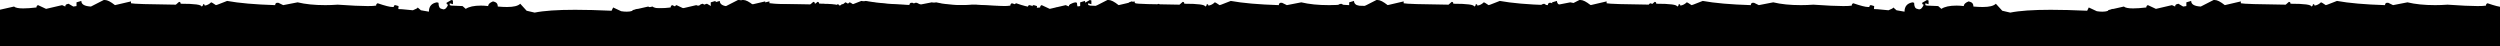 <svg width="595" height="11" viewBox="0 0 595 11" fill="none" xmlns="http://www.w3.org/2000/svg">
<path d="M301.659 21.222L301.278 19.556L301.659 17.222H301.564C301.373 17.222 301.278 17.111 301.278 16.889C301.278 16.296 301.659 15.926 302.422 15.778L302.04 14.889V14L302.422 11.778H302.326C301.881 11.778 301.659 11.074 301.659 9.667L302.04 7.333H301.945C301.754 7.333 301.659 7.222 301.659 7L302.04 6L301.659 3.889C302.04 2.926 302.422 2.407 302.803 2.333L306.235 1.556C306.553 1.852 307.283 2 308.427 2C309.254 2 310.302 1.926 311.573 1.778C311.573 1.481 311.7 1.296 311.955 1.222L313.861 2.111L317.675 1.222L318.437 1.556C318.437 1.259 318.564 1.074 318.818 1L319.2 0.889L320.344 1.556L321.106 1.444V0.556L322.25 0.222C322.25 1.037 323.013 1.481 324.538 1.556L327.589 0L327.875 1.27965e-08C328.447 3.83907e-08 329.241 0.407 330.258 1.222L334.071 0.333V0.778C334.643 0.926 338.202 1.037 344.749 1.111L345.511 0.444C345.765 0.444 345.893 0.593 345.893 0.889C349.197 0.889 350.85 1.111 350.85 1.556C351.104 1.481 351.231 1.296 351.231 1H351.326C351.517 1 351.612 1.111 351.612 1.333C352.184 1.259 352.693 1 353.138 0.556C353.265 0.556 353.646 0.778 354.282 1.222L354.663 1.111L356.951 0.222C359.811 0.741 363.624 1.074 368.391 1.222C368.391 0.926 368.518 0.741 368.772 0.667H369.153L370.297 1.222L373.729 0.556C375.572 1 377.765 1.222 380.307 1.222C381.26 1.222 382.245 1.185 383.262 1.111C386.44 1.333 388.823 1.444 390.412 1.444C391.365 1.444 392.033 1.407 392.414 1.333C392.414 1.037 392.541 0.852 392.795 0.778C394.511 1.37 395.687 1.667 396.323 1.667H396.609C396.609 1.37 396.736 1.222 396.99 1.222L397.753 1.444L397.371 6.889V9.556L396.99 10.556L397.371 10.444C397.371 10.741 397.244 11.222 396.99 11.889L397.371 12.667L396.99 13.667H397.085C397.276 13.667 397.371 13.778 397.371 14V17.556L396.99 19.889H397.276C397.594 19.889 397.753 20.111 397.753 20.556L397.371 22.889H397.467C397.657 22.889 397.753 23 397.753 23.222C397.498 23.296 397.371 23.482 397.371 23.778L397.753 24.556L396.99 25.222L396.227 25.333C392.859 25.407 389.904 25.444 387.362 25.444C386.408 25.667 385.455 25.778 384.502 25.778C382.913 25.778 381.387 25.444 379.926 24.778L376.017 25.333H373.634C371.409 25.333 369.916 25.407 369.153 25.556L367.628 25.889C366.865 25.444 366.039 25.222 365.149 25.222C364.705 25.222 364.26 25.259 363.815 25.333L361.908 26.222L361.527 25.444C358.286 25.593 355.394 25.667 352.852 25.667C348.594 25.667 345.384 25.444 343.223 25L341.317 25.444L339.791 27.111C339.283 26.593 338.234 26.333 336.645 26.333C336.01 26.333 335.279 26.37 334.453 26.444C334.453 27.037 334.199 27.407 333.69 27.556L333.309 27.667C332.546 27.37 332.165 27 332.165 26.556C331.529 26.63 330.957 26.667 330.449 26.667C328.796 26.667 327.589 26.407 326.826 25.889L326.064 26.556L323.394 26.667L323.013 26.778V27.222L323.776 27V27.889L323.394 28L322.25 27.333C322.25 27.037 322.378 26.889 322.632 26.889C322.314 26.148 321.964 25.778 321.583 25.778H321.488L321.106 25.889C320.598 25.963 320.344 26.444 320.344 27.333L319.962 27.444C318.691 27.222 318.056 26.482 318.056 25.222L316.149 25.556L315.387 26.222C315.387 26.074 315.005 25.852 314.243 25.556C312.272 25.778 310.747 25.889 309.667 25.889C308.141 25.889 307.379 25.704 307.379 25.333C304.582 25.185 303.184 24.741 303.184 24L302.422 24.667C301.977 24.667 301.468 23.741 300.896 21.889L301.659 21.222Z" fill="black"/>
<path d="M237.633 21.222L237.252 19.556L237.633 17.222H237.538C237.347 17.222 237.252 17.111 237.252 16.889C237.252 16.296 237.633 15.926 238.396 15.778L238.014 14.889V14L238.396 11.778H238.3C237.856 11.778 237.633 11.074 237.633 9.667L238.014 7.333H237.919C237.728 7.333 237.633 7.222 237.633 7L238.014 6L237.633 3.889C238.014 2.926 238.396 2.407 238.777 2.333L242.209 1.556C242.527 1.852 243.258 2 244.402 2C245.228 2 246.276 1.926 247.548 1.778C247.548 1.481 247.675 1.296 247.929 1.222L249.835 2.111L253.649 1.222L254.411 1.556C254.411 1.259 254.538 1.074 254.793 1L255.174 0.889L256.318 1.556L257.081 1.444V0.556L258.225 0.222C258.225 1.037 258.987 1.481 260.513 1.556L263.563 0L263.849 1.27965e-08C264.421 3.83907e-08 265.216 0.407 266.232 1.222L270.046 0.333V0.778C270.618 0.926 274.177 1.037 280.723 1.111L281.485 0.444C281.74 0.444 281.867 0.593 281.867 0.889C285.172 0.889 286.824 1.111 286.824 1.556C287.078 1.481 287.205 1.296 287.205 1H287.301C287.491 1 287.587 1.111 287.587 1.333C288.159 1.259 288.667 1 289.112 0.556C289.239 0.556 289.62 0.778 290.256 1.222L290.637 1.111L292.925 0.222C295.785 0.741 299.598 1.074 304.365 1.222C304.365 0.926 304.492 0.741 304.746 0.667H305.127L306.271 1.222L309.703 0.556C311.546 1 313.739 1.222 316.281 1.222C317.235 1.222 318.22 1.185 319.236 1.111C322.414 1.333 324.797 1.444 326.386 1.444C327.34 1.444 328.007 1.407 328.388 1.333C328.388 1.037 328.515 0.852 328.77 0.778C330.486 1.37 331.661 1.667 332.297 1.667H332.583C332.583 1.37 332.71 1.222 332.964 1.222L333.727 1.444L333.345 6.889V9.556L332.964 10.556L333.345 10.444C333.345 10.741 333.218 11.222 332.964 11.889L333.345 12.667L332.964 13.667H333.059C333.25 13.667 333.345 13.778 333.345 14V17.556L332.964 19.889H333.25C333.568 19.889 333.727 20.111 333.727 20.556L333.345 22.889H333.441C333.631 22.889 333.727 23 333.727 23.222C333.473 23.296 333.345 23.482 333.345 23.778L333.727 24.556L332.964 25.222L332.201 25.333C328.833 25.407 325.878 25.444 323.336 25.444C322.382 25.667 321.429 25.778 320.476 25.778C318.887 25.778 317.362 25.444 315.9 24.778L311.991 25.333H309.608C307.384 25.333 305.89 25.407 305.127 25.556L303.602 25.889C302.84 25.444 302.013 25.222 301.124 25.222C300.679 25.222 300.234 25.259 299.789 25.333L297.882 26.222L297.501 25.444C294.26 25.593 291.368 25.667 288.826 25.667C284.568 25.667 281.358 25.444 279.197 25L277.291 25.444L275.766 27.111C275.257 26.593 274.208 26.333 272.62 26.333C271.984 26.333 271.253 26.37 270.427 26.444C270.427 27.037 270.173 27.407 269.664 27.556L269.283 27.667C268.52 27.37 268.139 27 268.139 26.556C267.503 26.63 266.931 26.667 266.423 26.667C264.771 26.667 263.563 26.407 262.8 25.889L262.038 26.556L259.369 26.667L258.987 26.778V27.222L259.75 27V27.889L259.369 28L258.225 27.333C258.225 27.037 258.352 26.889 258.606 26.889C258.288 26.148 257.939 25.778 257.557 25.778H257.462L257.081 25.889C256.572 25.963 256.318 26.444 256.318 27.333L255.937 27.444C254.666 27.222 254.03 26.482 254.03 25.222L252.123 25.556L251.361 26.222C251.361 26.074 250.979 25.852 250.217 25.556C248.247 25.778 246.721 25.889 245.641 25.889C244.116 25.889 243.353 25.704 243.353 25.333C240.557 25.185 239.158 24.741 239.158 24L238.396 24.667C237.951 24.667 237.442 23.741 236.87 21.889L237.633 21.222Z" fill="black"/>
<path d="M237.633 6.778L237.252 8.444L237.633 10.778H237.538C237.347 10.778 237.252 10.889 237.252 11.111C237.252 11.704 237.633 12.074 238.396 12.222L238.014 13.111V14L238.396 16.222H238.3C237.856 16.222 237.633 16.926 237.633 18.333L238.014 20.667H237.919C237.728 20.667 237.633 20.778 237.633 21L238.014 22L237.633 24.111C238.014 25.074 238.396 25.593 238.777 25.667L242.209 26.444C242.527 26.148 243.258 26 244.402 26C245.228 26 246.276 26.074 247.548 26.222C247.548 26.518 247.675 26.704 247.929 26.778L249.835 25.889L253.649 26.778L254.411 26.444C254.411 26.741 254.538 26.926 254.793 27L255.174 27.111L256.318 26.444L257.081 26.556V27.444L258.225 27.778C258.225 26.963 258.987 26.518 260.513 26.444L263.563 28H263.849C264.421 28 265.216 27.593 266.232 26.778L270.046 27.667V27.222C270.618 27.074 274.177 26.963 280.723 26.889L281.485 27.556C281.74 27.556 281.867 27.407 281.867 27.111C285.172 27.111 286.824 26.889 286.824 26.444C287.078 26.518 287.205 26.704 287.205 27H287.301C287.491 27 287.587 26.889 287.587 26.667C288.159 26.741 288.667 27 289.112 27.444C289.239 27.444 289.62 27.222 290.256 26.778L290.637 26.889L292.925 27.778C295.785 27.259 299.598 26.926 304.365 26.778C304.365 27.074 304.492 27.259 304.746 27.333H305.127L306.271 26.778L309.703 27.444C311.546 27 313.739 26.778 316.281 26.778C317.235 26.778 318.22 26.815 319.236 26.889C322.414 26.667 324.797 26.556 326.386 26.556C327.34 26.556 328.007 26.593 328.388 26.667C328.388 26.963 328.515 27.148 328.77 27.222C330.486 26.63 331.661 26.333 332.297 26.333H332.583C332.583 26.63 332.71 26.778 332.964 26.778L333.727 26.556L333.345 21.111V18.444L332.964 17.444L333.345 17.556C333.345 17.259 333.218 16.778 332.964 16.111L333.345 15.333L332.964 14.333H333.059C333.25 14.333 333.345 14.222 333.345 14V10.444L332.964 8.111H333.25C333.568 8.111 333.727 7.889 333.727 7.444L333.345 5.111H333.441C333.631 5.111 333.727 5 333.727 4.778C333.473 4.704 333.345 4.519 333.345 4.222L333.727 3.444L332.964 2.778L332.201 2.667C328.833 2.593 325.878 2.556 323.336 2.556C322.382 2.333 321.429 2.222 320.476 2.222C318.887 2.222 317.362 2.556 315.9 3.222L311.991 2.667L309.608 2.667C307.384 2.667 305.89 2.593 305.127 2.444L303.602 2.111C302.84 2.556 302.013 2.778 301.124 2.778C300.679 2.778 300.234 2.741 299.789 2.667L297.882 1.778L297.501 2.556C294.26 2.407 291.368 2.333 288.826 2.333C284.568 2.333 281.358 2.556 279.197 3L277.291 2.556L275.766 0.889C275.257 1.407 274.208 1.667 272.62 1.667C271.984 1.667 271.253 1.63 270.427 1.556C270.427 0.963 270.173 0.593 269.664 0.444L269.283 0.333C268.52 0.63 268.139 1 268.139 1.444C267.503 1.37 266.931 1.333 266.423 1.333C264.771 1.333 263.563 1.593 262.8 2.111L262.038 1.444L259.369 1.333L258.987 1.222V0.778L259.75 1V0.111L259.369 1.37212e-06L258.225 0.667C258.225 0.963 258.352 1.111 258.606 1.111C258.288 1.852 257.939 2.222 257.557 2.222H257.462L257.081 2.111C256.572 2.037 256.318 1.556 256.318 0.667L255.937 0.556C254.666 0.778 254.03 1.519 254.03 2.778L252.123 2.444L251.361 1.778C251.361 1.926 250.979 2.148 250.217 2.444C248.247 2.222 246.721 2.111 245.641 2.111C244.116 2.111 243.353 2.296 243.353 2.667C240.557 2.815 239.158 3.259 239.158 4L238.396 3.333C237.951 3.333 237.442 4.259 236.87 6.111L237.633 6.778Z" fill="black"/>
<path d="M150.714 21.222L150.333 19.556L150.714 17.222H150.619C150.428 17.222 150.333 17.111 150.333 16.889C150.333 16.296 150.714 15.926 151.477 15.778L151.095 14.889V14L151.477 11.778H151.381C150.936 11.778 150.714 11.074 150.714 9.667L151.095 7.333H151C150.809 7.333 150.714 7.222 150.714 7L151.095 6L150.714 3.889C151.095 2.926 151.477 2.407 151.858 2.333L155.29 1.556C155.608 1.852 156.338 2 157.482 2C158.309 2 159.357 1.926 160.628 1.778C160.628 1.481 160.755 1.296 161.01 1.222L162.916 2.111L166.73 1.222L167.492 1.556C167.492 1.259 167.619 1.074 167.874 1L168.255 0.889L169.399 1.556L170.161 1.444V0.556L171.305 0.222C171.305 1.037 172.068 1.481 173.593 1.556L176.644 0L176.93 1.27965e-08C177.502 3.83907e-08 178.296 0.407 179.313 1.222L183.126 0.333V0.778C183.698 0.926 187.258 1.037 193.804 1.111L194.566 0.444C194.82 0.444 194.948 0.593 194.948 0.889C198.252 0.889 199.905 1.111 199.905 1.556C200.159 1.481 200.286 1.296 200.286 1H200.381C200.572 1 200.667 1.111 200.667 1.333C201.239 1.259 201.748 1 202.193 0.556C202.32 0.556 202.701 0.778 203.337 1.222L203.718 1.111L206.006 0.222C208.866 0.741 212.679 1.074 217.446 1.222C217.446 0.926 217.573 0.741 217.827 0.667H218.208L219.352 1.222L222.784 0.556C224.627 1 226.82 1.222 229.362 1.222C230.315 1.222 231.3 1.185 232.317 1.111C235.495 1.333 237.878 1.444 239.467 1.444C240.42 1.444 241.088 1.407 241.469 1.333C241.469 1.037 241.596 0.852 241.85 0.778C243.566 1.37 244.742 1.667 245.378 1.667H245.664C245.664 1.37 245.791 1.222 246.045 1.222L246.808 1.444L246.426 6.889V9.556L246.045 10.556L246.426 10.444C246.426 10.741 246.299 11.222 246.045 11.889L246.426 12.667L246.045 13.667H246.14C246.331 13.667 246.426 13.778 246.426 14V17.556L246.045 19.889H246.331C246.649 19.889 246.808 20.111 246.808 20.556L246.426 22.889H246.522C246.712 22.889 246.808 23 246.808 23.222C246.553 23.296 246.426 23.482 246.426 23.778L246.808 24.556L246.045 25.222L245.282 25.333C241.914 25.407 238.959 25.444 236.417 25.444C235.463 25.667 234.51 25.778 233.557 25.778C231.968 25.778 230.442 25.444 228.981 24.778L225.072 25.333H222.689C220.464 25.333 218.971 25.407 218.208 25.556L216.683 25.889C215.92 25.444 215.094 25.222 214.204 25.222C213.76 25.222 213.315 25.259 212.87 25.333L210.963 26.222L210.582 25.444C207.341 25.593 204.449 25.667 201.907 25.667C197.649 25.667 194.439 25.444 192.278 25L190.372 25.444L188.846 27.111C188.338 26.593 187.289 26.333 185.7 26.333C185.065 26.333 184.334 26.37 183.508 26.444C183.508 27.037 183.254 27.407 182.745 27.556L182.364 27.667C181.601 27.37 181.22 27 181.22 26.556C180.584 26.63 180.012 26.667 179.504 26.667C177.851 26.667 176.644 26.407 175.881 25.889L175.119 26.556L172.449 26.667L172.068 26.778V27.222L172.831 27V27.889L172.449 28L171.305 27.333C171.305 27.037 171.433 26.889 171.687 26.889C171.369 26.148 171.019 25.778 170.638 25.778H170.543L170.161 25.889C169.653 25.963 169.399 26.444 169.399 27.333L169.017 27.444C167.746 27.222 167.111 26.482 167.111 25.222L165.204 25.556L164.442 26.222C164.442 26.074 164.06 25.852 163.298 25.556C161.327 25.778 159.802 25.889 158.722 25.889C157.196 25.889 156.434 25.704 156.434 25.333C153.637 25.185 152.239 24.741 152.239 24L151.477 24.667C151.032 24.667 150.523 23.741 149.951 21.889L150.714 21.222Z" fill="black"/>
<path d="M500.906 21.222L500.525 19.556L500.906 17.222H500.811C500.62 17.222 500.525 17.111 500.525 16.889C500.525 16.296 500.906 15.926 501.669 15.778L501.288 14.889V14L501.669 11.778H501.574C501.129 11.778 500.906 11.074 500.906 9.667L501.288 7.333H501.192C501.002 7.333 500.906 7.222 500.906 7L501.288 6L500.906 3.889C501.288 2.926 501.669 2.407 502.05 2.333L505.482 1.556C505.8 1.852 506.531 2 507.675 2C508.501 2 509.55 1.926 510.821 1.778C510.821 1.481 510.948 1.296 511.202 1.222L513.109 2.111L516.922 1.222L517.685 1.556C517.685 1.259 517.812 1.074 518.066 1L518.447 0.889L519.591 1.556L520.354 1.444V0.556L521.498 0.222C521.498 1.037 522.26 1.481 523.786 1.556L526.836 0L527.122 1.27965e-08C527.694 3.83907e-08 528.489 0.407 529.506 1.222L533.319 0.333V0.778C533.891 0.926 537.45 1.037 543.996 1.111L544.759 0.444C545.013 0.444 545.14 0.593 545.14 0.889C548.445 0.889 550.097 1.111 550.097 1.556C550.351 1.481 550.478 1.296 550.478 1H550.574C550.764 1 550.86 1.111 550.86 1.333C551.432 1.259 551.94 1 552.385 0.556C552.512 0.556 552.894 0.778 553.529 1.222L553.91 1.111L556.198 0.222C559.058 0.741 562.871 1.074 567.638 1.222C567.638 0.926 567.765 0.741 568.019 0.667H568.401L569.545 1.222L572.977 0.556C574.82 1 577.012 1.222 579.554 1.222C580.508 1.222 581.493 1.185 582.51 1.111C585.687 1.333 588.071 1.444 589.659 1.444C590.613 1.444 591.28 1.407 591.661 1.333C591.661 1.037 591.789 0.852 592.043 0.778C593.759 1.37 594.934 1.667 595.57 1.667H595.856C595.856 1.37 595.983 1.222 596.237 1.222L597 1.444L596.619 6.889V9.556L596.237 10.556L596.619 10.444C596.619 10.741 596.492 11.222 596.237 11.889L596.619 12.667L596.237 13.667H596.333C596.523 13.667 596.619 13.778 596.619 14V17.556L596.237 19.889H596.523C596.841 19.889 597 20.111 597 20.556L596.619 22.889H596.714C596.905 22.889 597 23 597 23.222C596.746 23.296 596.619 23.482 596.619 23.778L597 24.556L596.237 25.222L595.475 25.333C592.106 25.407 589.151 25.444 586.609 25.444C585.656 25.667 584.702 25.778 583.749 25.778C582.16 25.778 580.635 25.444 579.173 24.778L575.264 25.333H572.881C570.657 25.333 569.163 25.407 568.401 25.556L566.875 25.889C566.113 25.444 565.287 25.222 564.397 25.222C563.952 25.222 563.507 25.259 563.062 25.333L561.156 26.222L560.774 25.444C557.533 25.593 554.641 25.667 552.099 25.667C547.841 25.667 544.631 25.444 542.471 25L540.564 25.444L539.039 27.111C538.53 26.593 537.482 26.333 535.893 26.333C535.257 26.333 534.526 26.37 533.7 26.444C533.7 27.037 533.446 27.407 532.937 27.556L532.556 27.667C531.794 27.37 531.412 27 531.412 26.556C530.777 26.63 530.205 26.667 529.696 26.667C528.044 26.667 526.836 26.407 526.074 25.889L525.311 26.556L522.642 26.667L522.26 26.778V27.222L523.023 27V27.889L522.642 28L521.498 27.333C521.498 27.037 521.625 26.889 521.879 26.889C521.561 26.148 521.212 25.778 520.83 25.778H520.735L520.354 25.889C519.845 25.963 519.591 26.444 519.591 27.333L519.21 27.444C517.939 27.222 517.303 26.482 517.303 25.222L515.397 25.556L514.634 26.222C514.634 26.074 514.253 25.852 513.49 25.556C511.52 25.778 509.994 25.889 508.914 25.889C507.389 25.889 506.626 25.704 506.626 25.333C503.83 25.185 502.432 24.741 502.432 24L501.669 24.667C501.224 24.667 500.716 23.741 500.144 21.889L500.906 21.222Z" fill="black"/>
<path d="M436.88 6.778L436.499 8.444L436.88 10.778H436.785C436.594 10.778 436.499 10.889 436.499 11.111C436.499 11.704 436.88 12.074 437.643 12.222L437.262 13.111V14L437.643 16.222H437.548C437.103 16.222 436.88 16.926 436.88 18.333L437.262 20.667H437.166C436.976 20.667 436.88 20.778 436.88 21L437.262 22L436.88 24.111C437.262 25.074 437.643 25.593 438.024 25.667L441.456 26.444C441.774 26.148 442.505 26 443.649 26C444.475 26 445.524 26.074 446.795 26.222C446.795 26.518 446.922 26.704 447.176 26.778L449.083 25.889L452.896 26.778L453.659 26.444C453.659 26.741 453.786 26.926 454.04 27L454.421 27.111L455.565 26.444L456.328 26.556V27.444L457.472 27.778C457.472 26.963 458.235 26.518 459.76 26.444L462.811 28H463.096C463.668 28 464.463 27.593 465.48 26.778L469.293 27.667V27.222C469.865 27.074 473.424 26.963 479.97 26.889L480.733 27.556C480.987 27.556 481.114 27.407 481.114 27.111C484.419 27.111 486.071 26.889 486.071 26.444C486.325 26.518 486.453 26.704 486.453 27H486.548C486.739 27 486.834 26.889 486.834 26.667C487.406 26.741 487.914 27 488.359 27.444C488.486 27.444 488.868 27.222 489.503 26.778L489.885 26.889L492.172 27.778C495.032 27.259 498.846 26.926 503.612 26.778C503.612 27.074 503.739 27.259 503.994 27.333H504.375L505.519 26.778L508.951 27.444C510.794 27 512.986 26.778 515.529 26.778C516.482 26.778 517.467 26.815 518.484 26.889C521.662 26.667 524.045 26.556 525.634 26.556C526.587 26.556 527.254 26.593 527.636 26.667C527.636 26.963 527.763 27.148 528.017 27.222C529.733 26.63 530.909 26.333 531.544 26.333H531.83C531.83 26.63 531.957 26.778 532.212 26.778L532.974 26.556L532.593 21.111V18.444L532.212 17.444L532.593 17.556C532.593 17.259 532.466 16.778 532.212 16.111L532.593 15.333L532.212 14.333H532.307C532.497 14.333 532.593 14.222 532.593 14V10.444L532.212 8.111H532.497C532.815 8.111 532.974 7.889 532.974 7.444L532.593 5.111H532.688C532.879 5.111 532.974 5 532.974 4.778C532.72 4.704 532.593 4.519 532.593 4.222L532.974 3.444L532.212 2.778L531.449 2.667C528.08 2.593 525.125 2.556 522.583 2.556C521.63 2.333 520.676 2.222 519.723 2.222C518.134 2.222 516.609 2.556 515.147 3.222L511.239 2.667L508.855 2.667C506.631 2.667 505.137 2.593 504.375 2.444L502.85 2.111C502.087 2.556 501.261 2.778 500.371 2.778C499.926 2.778 499.481 2.741 499.036 2.667L497.13 1.778L496.748 2.556C493.507 2.407 490.615 2.333 488.073 2.333C483.815 2.333 480.606 2.556 478.445 3L476.538 2.556L475.013 0.889C474.504 1.407 473.456 1.667 471.867 1.667C471.231 1.667 470.501 1.63 469.674 1.556C469.674 0.963 469.42 0.593 468.912 0.444L468.53 0.333C467.768 0.63 467.386 1 467.386 1.444C466.751 1.37 466.179 1.333 465.67 1.333C464.018 1.333 462.811 1.593 462.048 2.111L461.285 1.444L458.616 1.333L458.235 1.222V0.778L458.997 1V0.111L458.616 1.37212e-06L457.472 0.667C457.472 0.963 457.599 1.111 457.853 1.111C457.535 1.852 457.186 2.222 456.805 2.222H456.709L456.328 2.111C455.82 2.037 455.565 1.556 455.565 0.667L455.184 0.556C453.913 0.778 453.277 1.519 453.277 2.778L451.371 2.444L450.608 1.778C450.608 1.926 450.227 2.148 449.464 2.444C447.494 2.222 445.969 2.111 444.888 2.111C443.363 2.111 442.6 2.296 442.6 2.667C439.804 2.815 438.406 3.259 438.406 4L437.643 3.333C437.198 3.333 436.69 4.259 436.118 6.111L436.88 6.778Z" fill="black"/>
<path d="M349.961 21.222L349.58 19.556L349.961 17.222H349.866C349.675 17.222 349.58 17.111 349.58 16.889C349.58 16.296 349.961 15.926 350.724 15.778L350.343 14.889V14L350.724 11.778H350.629C350.184 11.778 349.961 11.074 349.961 9.667L350.343 7.333H350.247C350.057 7.333 349.961 7.222 349.961 7L350.343 6L349.961 3.889C350.343 2.926 350.724 2.407 351.105 2.333L354.537 1.556C354.855 1.852 355.586 2 356.73 2C357.556 2 358.605 1.926 359.876 1.778C359.876 1.481 360.003 1.296 360.257 1.222L362.164 2.111L365.977 1.222L366.74 1.556C366.74 1.259 366.867 1.074 367.121 1L367.502 0.889L368.646 1.556L369.409 1.444V0.556L370.553 0.222C370.553 1.037 371.315 1.481 372.841 1.556L375.891 0L376.177 1.27965e-08C376.749 3.83907e-08 377.544 0.407 378.561 1.222L382.374 0.333V0.778C382.946 0.926 386.505 1.037 393.051 1.111L393.814 0.444C394.068 0.444 394.195 0.593 394.195 0.889C397.5 0.889 399.152 1.111 399.152 1.556C399.406 1.481 399.533 1.296 399.533 1H399.629C399.819 1 399.915 1.111 399.915 1.333C400.487 1.259 400.995 1 401.44 0.556C401.567 0.556 401.949 0.778 402.584 1.222L402.965 1.111L405.253 0.222C408.113 0.741 411.926 1.074 416.693 1.222C416.693 0.926 416.82 0.741 417.074 0.667H417.456L418.6 1.222L422.032 0.556C423.875 1 426.067 1.222 428.609 1.222C429.563 1.222 430.548 1.185 431.565 1.111C434.742 1.333 437.126 1.444 438.715 1.444C439.668 1.444 440.335 1.407 440.716 1.333C440.716 1.037 440.844 0.852 441.098 0.778C442.814 1.37 443.989 1.667 444.625 1.667H444.911C444.911 1.37 445.038 1.222 445.292 1.222L446.055 1.444L445.674 6.889V9.556L445.292 10.556L445.674 10.444C445.674 10.741 445.547 11.222 445.292 11.889L445.674 12.667L445.292 13.667H445.388C445.578 13.667 445.674 13.778 445.674 14V17.556L445.292 19.889H445.578C445.896 19.889 446.055 20.111 446.055 20.556L445.674 22.889H445.769C445.96 22.889 446.055 23 446.055 23.222C445.801 23.296 445.674 23.482 445.674 23.778L446.055 24.556L445.292 25.222L444.53 25.333C441.161 25.407 438.206 25.444 435.664 25.444C434.711 25.667 433.757 25.778 432.804 25.778C431.215 25.778 429.69 25.444 428.228 24.778L424.32 25.333H421.936C419.712 25.333 418.218 25.407 417.456 25.556L415.93 25.889C415.168 25.444 414.342 25.222 413.452 25.222C413.007 25.222 412.562 25.259 412.117 25.333L410.211 26.222L409.829 25.444C406.588 25.593 403.696 25.667 401.154 25.667C396.896 25.667 393.686 25.444 391.526 25L389.619 25.444L388.094 27.111C387.585 26.593 386.537 26.333 384.948 26.333C384.312 26.333 383.581 26.37 382.755 26.444C382.755 27.037 382.501 27.407 381.993 27.556L381.611 27.667C380.849 27.37 380.467 27 380.467 26.556C379.832 26.63 379.26 26.667 378.751 26.667C377.099 26.667 375.891 26.407 375.129 25.889L374.366 26.556L371.697 26.667L371.315 26.778V27.222L372.078 27V27.889L371.697 28L370.553 27.333C370.553 27.037 370.68 26.889 370.934 26.889C370.616 26.148 370.267 25.778 369.885 25.778H369.79L369.409 25.889C368.9 25.963 368.646 26.444 368.646 27.333L368.265 27.444C366.994 27.222 366.358 26.482 366.358 25.222L364.452 25.556L363.689 26.222C363.689 26.074 363.308 25.852 362.545 25.556C360.575 25.778 359.05 25.889 357.969 25.889C356.444 25.889 355.681 25.704 355.681 25.333C352.885 25.185 351.487 24.741 351.487 24L350.724 24.667C350.279 24.667 349.771 23.741 349.199 21.889L349.961 21.222Z" fill="black"/>
<path d="M149.708 21.222L149.326 19.556L149.708 17.222H149.612C149.422 17.222 149.326 17.111 149.326 16.889C149.326 16.296 149.708 15.926 150.47 15.778L150.089 14.889V14L150.47 11.778H150.375C149.93 11.778 149.708 11.074 149.708 9.667L150.089 7.333H149.994C149.803 7.333 149.708 7.222 149.708 7L150.089 6L149.708 3.889C150.089 2.926 150.47 2.407 150.852 2.333L154.284 1.556C154.601 1.852 155.332 2 156.476 2C157.302 2 158.351 1.926 159.622 1.778C159.622 1.481 159.749 1.296 160.003 1.222L161.91 2.111L165.723 1.222L166.486 1.556C166.486 1.259 166.613 1.074 166.867 1L167.249 0.889L168.393 1.556L169.155 1.444V0.556L170.299 0.222C170.299 1.037 171.062 1.481 172.587 1.556L175.638 0L175.924 1.27965e-08C176.496 3.83907e-08 177.29 0.407 178.307 1.222L182.12 0.333V0.778C182.692 0.926 186.251 1.037 192.797 1.111L193.56 0.444C193.814 0.444 193.941 0.593 193.941 0.889C197.246 0.889 198.898 1.111 198.898 1.556C199.153 1.481 199.28 1.296 199.28 1H199.375C199.566 1 199.661 1.111 199.661 1.333C200.233 1.259 200.742 1 201.186 0.556C201.314 0.556 201.695 0.778 202.33 1.222L202.712 1.111L205 0.222C207.86 0.741 211.673 1.074 216.439 1.222C216.439 0.926 216.566 0.741 216.821 0.667H217.202L218.346 1.222L221.778 0.556C223.621 1 225.814 1.222 228.356 1.222C229.309 1.222 230.294 1.185 231.311 1.111C234.489 1.333 236.872 1.444 238.461 1.444C239.414 1.444 240.081 1.407 240.463 1.333C240.463 1.037 240.59 0.852 240.844 0.778C242.56 1.37 243.736 1.667 244.371 1.667H244.657C244.657 1.37 244.784 1.222 245.039 1.222L245.801 1.444L245.42 6.889V9.556L245.039 10.556L245.42 10.444C245.42 10.741 245.293 11.222 245.039 11.889L245.42 12.667L245.039 13.667H245.134C245.325 13.667 245.42 13.778 245.42 14V17.556L245.039 19.889H245.325C245.642 19.889 245.801 20.111 245.801 20.556L245.42 22.889H245.515C245.706 22.889 245.801 23 245.801 23.222C245.547 23.296 245.42 23.482 245.42 23.778L245.801 24.556L245.039 25.222L244.276 25.333C240.908 25.407 237.952 25.444 235.41 25.444C234.457 25.667 233.504 25.778 232.55 25.778C230.961 25.778 229.436 25.444 227.974 24.778L224.066 25.333H221.683C219.458 25.333 217.965 25.407 217.202 25.556L215.677 25.889C214.914 25.444 214.088 25.222 213.198 25.222C212.753 25.222 212.308 25.259 211.863 25.333L209.957 26.222L209.576 25.444C206.334 25.593 203.443 25.667 200.9 25.667C196.642 25.667 193.433 25.444 191.272 25L189.365 25.444L187.84 27.111C187.332 26.593 186.283 26.333 184.694 26.333C184.059 26.333 183.328 26.37 182.502 26.444C182.502 27.037 182.247 27.407 181.739 27.556L181.358 27.667C180.595 27.37 180.214 27 180.214 26.556C179.578 26.63 179.006 26.667 178.498 26.667C176.845 26.667 175.638 26.407 174.875 25.889L174.112 26.556L171.443 26.667L171.062 26.778V27.222L171.824 27V27.889L171.443 28L170.299 27.333C170.299 27.037 170.426 26.889 170.68 26.889C170.363 26.148 170.013 25.778 169.632 25.778H169.536L169.155 25.889C168.647 25.963 168.393 26.444 168.393 27.333L168.011 27.444C166.74 27.222 166.105 26.482 166.105 25.222L164.198 25.556L163.435 26.222C163.435 26.074 163.054 25.852 162.291 25.556C160.321 25.778 158.796 25.889 157.715 25.889C156.19 25.889 155.427 25.704 155.427 25.333C152.631 25.185 151.233 24.741 151.233 24L150.47 24.667C150.025 24.667 149.517 23.741 148.945 21.889L149.708 21.222Z" fill="black"/>
<path d="M85.682 6.778L85.3 8.444L85.682 10.778H85.587C85.396 10.778 85.3 10.889 85.3 11.111C85.3 11.704 85.682 12.074 86.444 12.222L86.063 13.111V14L86.444 16.222H86.349C85.904 16.222 85.682 16.926 85.682 18.333L86.063 20.667H85.968C85.777 20.667 85.682 20.778 85.682 21L86.063 22L85.682 24.111C86.063 25.074 86.444 25.593 86.826 25.667L90.258 26.444C90.576 26.148 91.306 26 92.45 26C93.276 26 94.325 26.074 95.596 26.222C95.596 26.518 95.723 26.704 95.978 26.778L97.884 25.889L101.697 26.778L102.46 26.444C102.46 26.741 102.587 26.926 102.841 27L103.223 27.111L104.367 26.444L105.129 26.556V27.444L106.273 27.778C106.273 26.963 107.036 26.518 108.561 26.444L111.612 28H111.898C112.47 28 113.264 27.593 114.281 26.778L118.094 27.667V27.222C118.666 27.074 122.225 26.963 128.771 26.889L129.534 27.556C129.788 27.556 129.915 27.407 129.915 27.111C133.22 27.111 134.873 26.889 134.873 26.444C135.127 26.518 135.254 26.704 135.254 27H135.349C135.54 27 135.635 26.889 135.635 26.667C136.207 26.741 136.716 27 137.161 27.444C137.288 27.444 137.669 27.222 138.305 26.778L138.686 26.889L140.974 27.778C143.834 27.259 147.647 26.926 152.414 26.778C152.414 27.074 152.541 27.259 152.795 27.333H153.176L154.32 26.778L157.752 27.444C159.595 27 161.788 26.778 164.33 26.778C165.283 26.778 166.268 26.815 167.285 26.889C170.463 26.667 172.846 26.556 174.435 26.556C175.388 26.556 176.056 26.593 176.437 26.667C176.437 26.963 176.564 27.148 176.818 27.222C178.534 26.63 179.71 26.333 180.346 26.333H180.632C180.632 26.63 180.759 26.778 181.013 26.778L181.776 26.556L181.394 21.111V18.444L181.013 17.444L181.394 17.556C181.394 17.259 181.267 16.778 181.013 16.111L181.394 15.333L181.013 14.333H181.108C181.299 14.333 181.394 14.222 181.394 14V10.444L181.013 8.111H181.299C181.617 8.111 181.776 7.889 181.776 7.444L181.394 5.111H181.49C181.68 5.111 181.776 5 181.776 4.778C181.521 4.704 181.394 4.519 181.394 4.222L181.776 3.444L181.013 2.778L180.25 2.667C176.882 2.593 173.927 2.556 171.384 2.556C170.431 2.333 169.478 2.222 168.524 2.222C166.936 2.222 165.41 2.556 163.949 3.222L160.04 2.667L157.657 2.667C155.432 2.667 153.939 2.593 153.176 2.444L151.651 2.111C150.888 2.556 150.062 2.778 149.172 2.778C148.727 2.778 148.283 2.741 147.838 2.667L145.931 1.778L145.55 2.556C142.308 2.407 139.417 2.333 136.875 2.333C132.616 2.333 129.407 2.556 127.246 3L125.34 2.556L123.814 0.889C123.306 1.407 122.257 1.667 120.668 1.667C120.033 1.667 119.302 1.63 118.476 1.556C118.476 0.963 118.221 0.593 117.713 0.444L117.332 0.333C116.569 0.63 116.188 1 116.188 1.444C115.552 1.37 114.98 1.333 114.472 1.333C112.819 1.333 111.612 1.593 110.849 2.111L110.087 1.444L107.417 1.333L107.036 1.222V0.778L107.799 1V0.111L107.417 1.37212e-06L106.273 0.667C106.273 0.963 106.4 1.111 106.655 1.111C106.337 1.852 105.987 2.222 105.606 2.222H105.511L105.129 2.111C104.621 2.037 104.367 1.556 104.367 0.667L103.985 0.556C102.714 0.778 102.079 1.519 102.079 2.778L100.172 2.444L99.409 1.778C99.409 1.926 99.028 2.148 98.266 2.444C96.295 2.222 94.77 2.111 93.69 2.111C92.164 2.111 91.402 2.296 91.402 2.667C88.605 2.815 87.207 3.259 87.207 4L86.444 3.333C86 3.333 85.491 4.259 84.919 6.111L85.682 6.778Z" fill="black"/>
<path d="M-1.237 21.222L-1.619 19.556L-1.237 17.222H-1.333C-1.523 17.222 -1.619 17.111 -1.619 16.889C-1.619 16.296 -1.237 15.926 -0.475 15.778L-0.856 14.889L-0.856 14L-0.475 11.778H-0.57C-1.015 11.778 -1.237 11.074 -1.237 9.667L-0.856 7.333H-0.951C-1.142 7.333 -1.237 7.222 -1.237 7L-0.856 6L-1.237 3.889C-0.856 2.926 -0.475 2.407 -0.093 2.333L3.339 1.556C3.656 1.852 4.387 2 5.531 2C6.357 2 7.406 1.926 8.677 1.778C8.677 1.481 8.804 1.296 9.058 1.222L10.965 2.111L14.778 1.222L15.541 1.556C15.541 1.259 15.668 1.074 15.922 1L16.304 0.889L17.448 1.556L18.21 1.444V0.556L19.354 0.222C19.354 1.037 20.117 1.481 21.642 1.556L24.693 0L24.979 1.27965e-08C25.551 3.83907e-08 26.345 0.407 27.362 1.222L31.175 0.333V0.778C31.747 0.926 35.306 1.037 41.852 1.111L42.615 0.444C42.869 0.444 42.996 0.593 42.996 0.889C46.301 0.889 47.953 1.111 47.953 1.556C48.208 1.481 48.335 1.296 48.335 1H48.43C48.621 1 48.716 1.111 48.716 1.333C49.288 1.259 49.797 1 50.241 0.556C50.368 0.556 50.75 0.778 51.385 1.222L51.767 1.111L54.055 0.222C56.915 0.741 60.728 1.074 65.494 1.222C65.494 0.926 65.621 0.741 65.876 0.667H66.257L67.401 1.222L70.833 0.556C72.676 1 74.869 1.222 77.411 1.222C78.364 1.222 79.349 1.185 80.366 1.111C83.544 1.333 85.927 1.444 87.516 1.444C88.469 1.444 89.136 1.407 89.518 1.333C89.518 1.037 89.645 0.852 89.899 0.778C91.615 1.37 92.791 1.667 93.426 1.667H93.712C93.712 1.37 93.84 1.222 94.094 1.222L94.856 1.444L94.475 6.889V9.556L94.094 10.556L94.475 10.444C94.475 10.741 94.348 11.222 94.094 11.889L94.475 12.667L94.094 13.667H94.189C94.38 13.667 94.475 13.778 94.475 14V17.556L94.094 19.889H94.38C94.698 19.889 94.856 20.111 94.856 20.556L94.475 22.889H94.57C94.761 22.889 94.856 23 94.856 23.222C94.602 23.296 94.475 23.482 94.475 23.778L94.856 24.556L94.094 25.222L93.331 25.333C89.963 25.407 87.007 25.444 84.465 25.444C83.512 25.667 82.559 25.778 81.605 25.778C80.016 25.778 78.491 25.444 77.029 24.778L73.121 25.333H70.738C68.513 25.333 67.02 25.407 66.257 25.556L64.732 25.889C63.969 25.444 63.143 25.222 62.253 25.222C61.808 25.222 61.363 25.259 60.919 25.333L59.012 26.222L58.631 25.444C55.389 25.593 52.498 25.667 49.955 25.667C45.697 25.667 42.488 25.444 40.327 25L38.42 25.444L36.895 27.111C36.387 26.593 35.338 26.333 33.749 26.333C33.114 26.333 32.383 26.37 31.556 26.444C31.556 27.037 31.302 27.407 30.794 27.556L30.413 27.667C29.65 27.37 29.269 27 29.269 26.556C28.633 26.63 28.061 26.667 27.553 26.667C25.9 26.667 24.693 26.407 23.93 25.889L23.167 26.556L20.498 26.667L20.117 26.778V27.222L20.88 27V27.889L20.498 28L19.354 27.333C19.354 27.037 19.481 26.889 19.735 26.889C19.418 26.148 19.068 25.778 18.687 25.778H18.591L18.21 25.889C17.702 25.963 17.448 26.444 17.448 27.333L17.066 27.444C15.795 27.222 15.16 26.482 15.16 25.222L13.253 25.556L12.49 26.222C12.49 26.074 12.109 25.852 11.346 25.556C9.376 25.778 7.851 25.889 6.77 25.889C5.245 25.889 4.483 25.704 4.483 25.333C1.686 25.185 0.288 24.741 0.288 24L-0.475 24.667C-0.92 24.667 -1.428 23.741 -2 21.889L-1.237 21.222Z" fill="black"/>
</svg>
